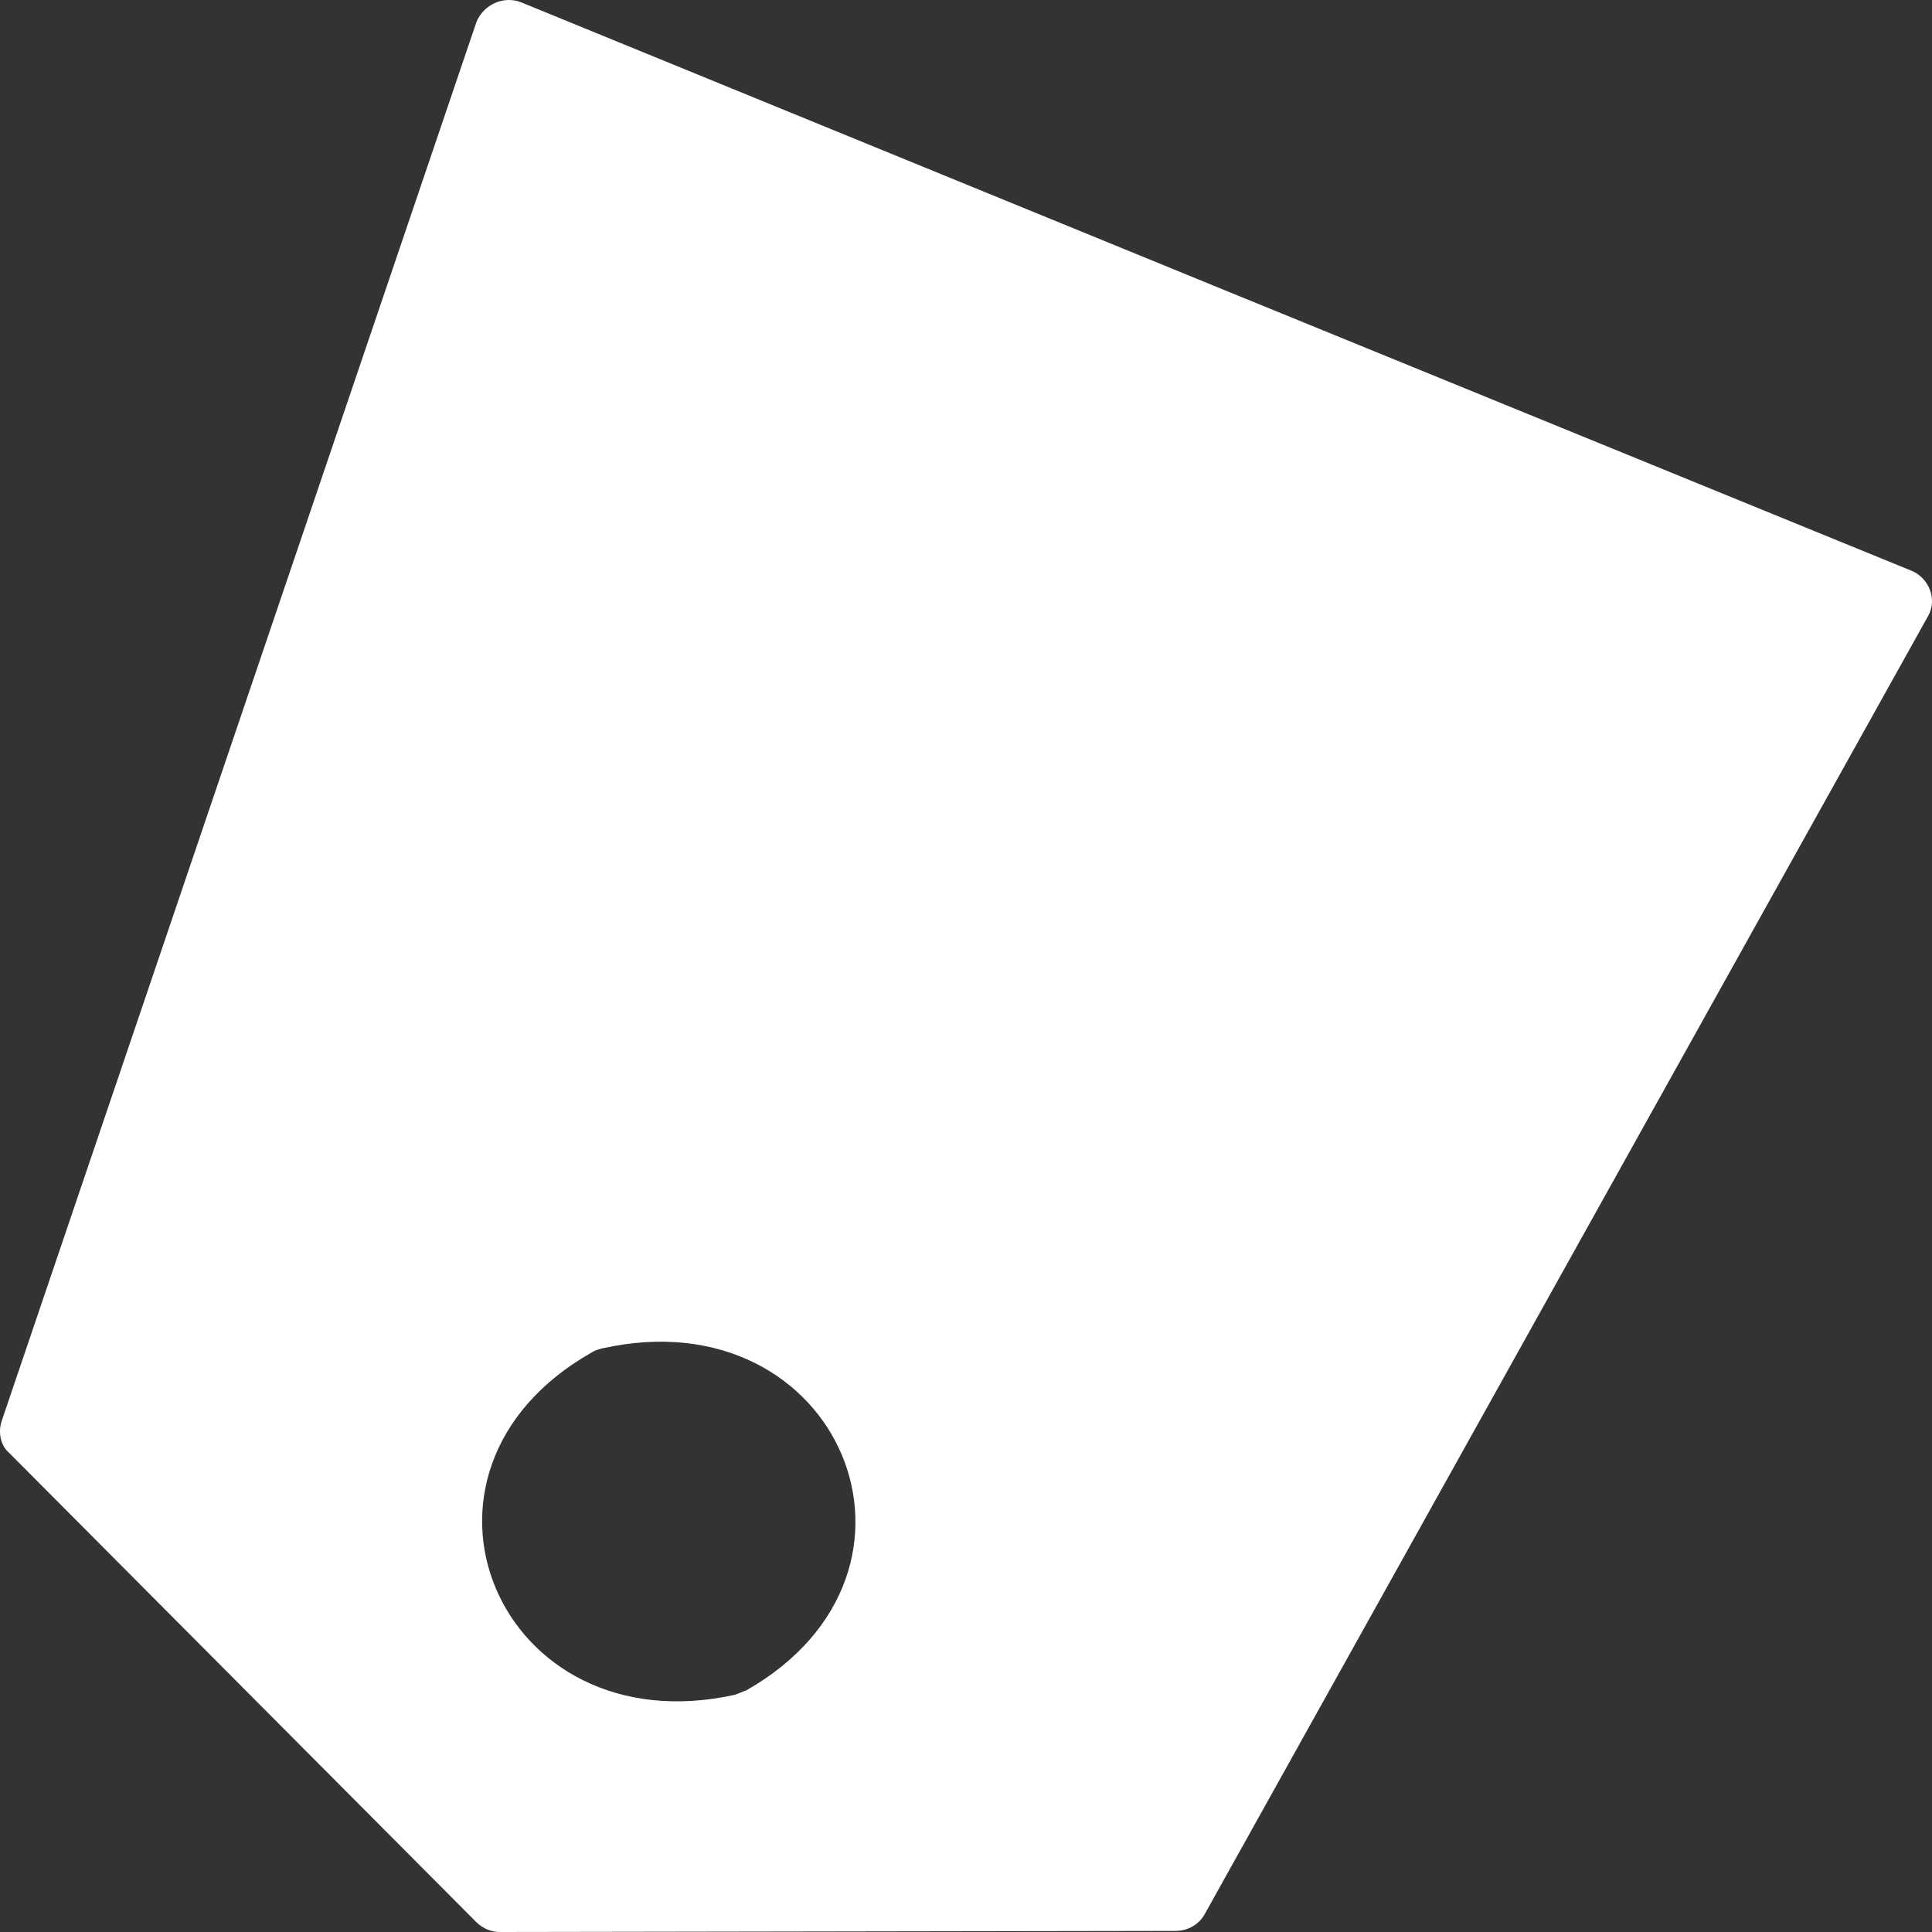 <?xml version="1.0" encoding="UTF-8"?> <svg xmlns="http://www.w3.org/2000/svg" width="552" height="552" viewBox="0 0 552 552" fill="none"><rect x="0" y="0" width="552" height="552" fill="#333333" stroke="none"/> <path d="M347.572 81.954L149.113 0.75C143.907 -1.436 138.051 1.375 136.099 6.372L0.431 406.145C-0.545 409.268 0.105 413.016 2.708 415.203L136.099 549.189C138.051 551.063 140.328 552 142.931 552L335.859 551.688C339.438 551.688 342.692 549.814 344.318 546.691L550.911 175.963C553.514 171.278 551.236 165.344 546.356 163.158L347.572 81.954ZM209.952 484.226C142.28 499.217 109.095 420.512 168.958 386.469C169.934 385.844 170.911 385.532 172.212 385.22C239.883 370.228 273.068 448.933 213.205 482.977C212.229 483.289 210.928 483.914 209.952 484.226Z" fill="white"></path> </svg> 
